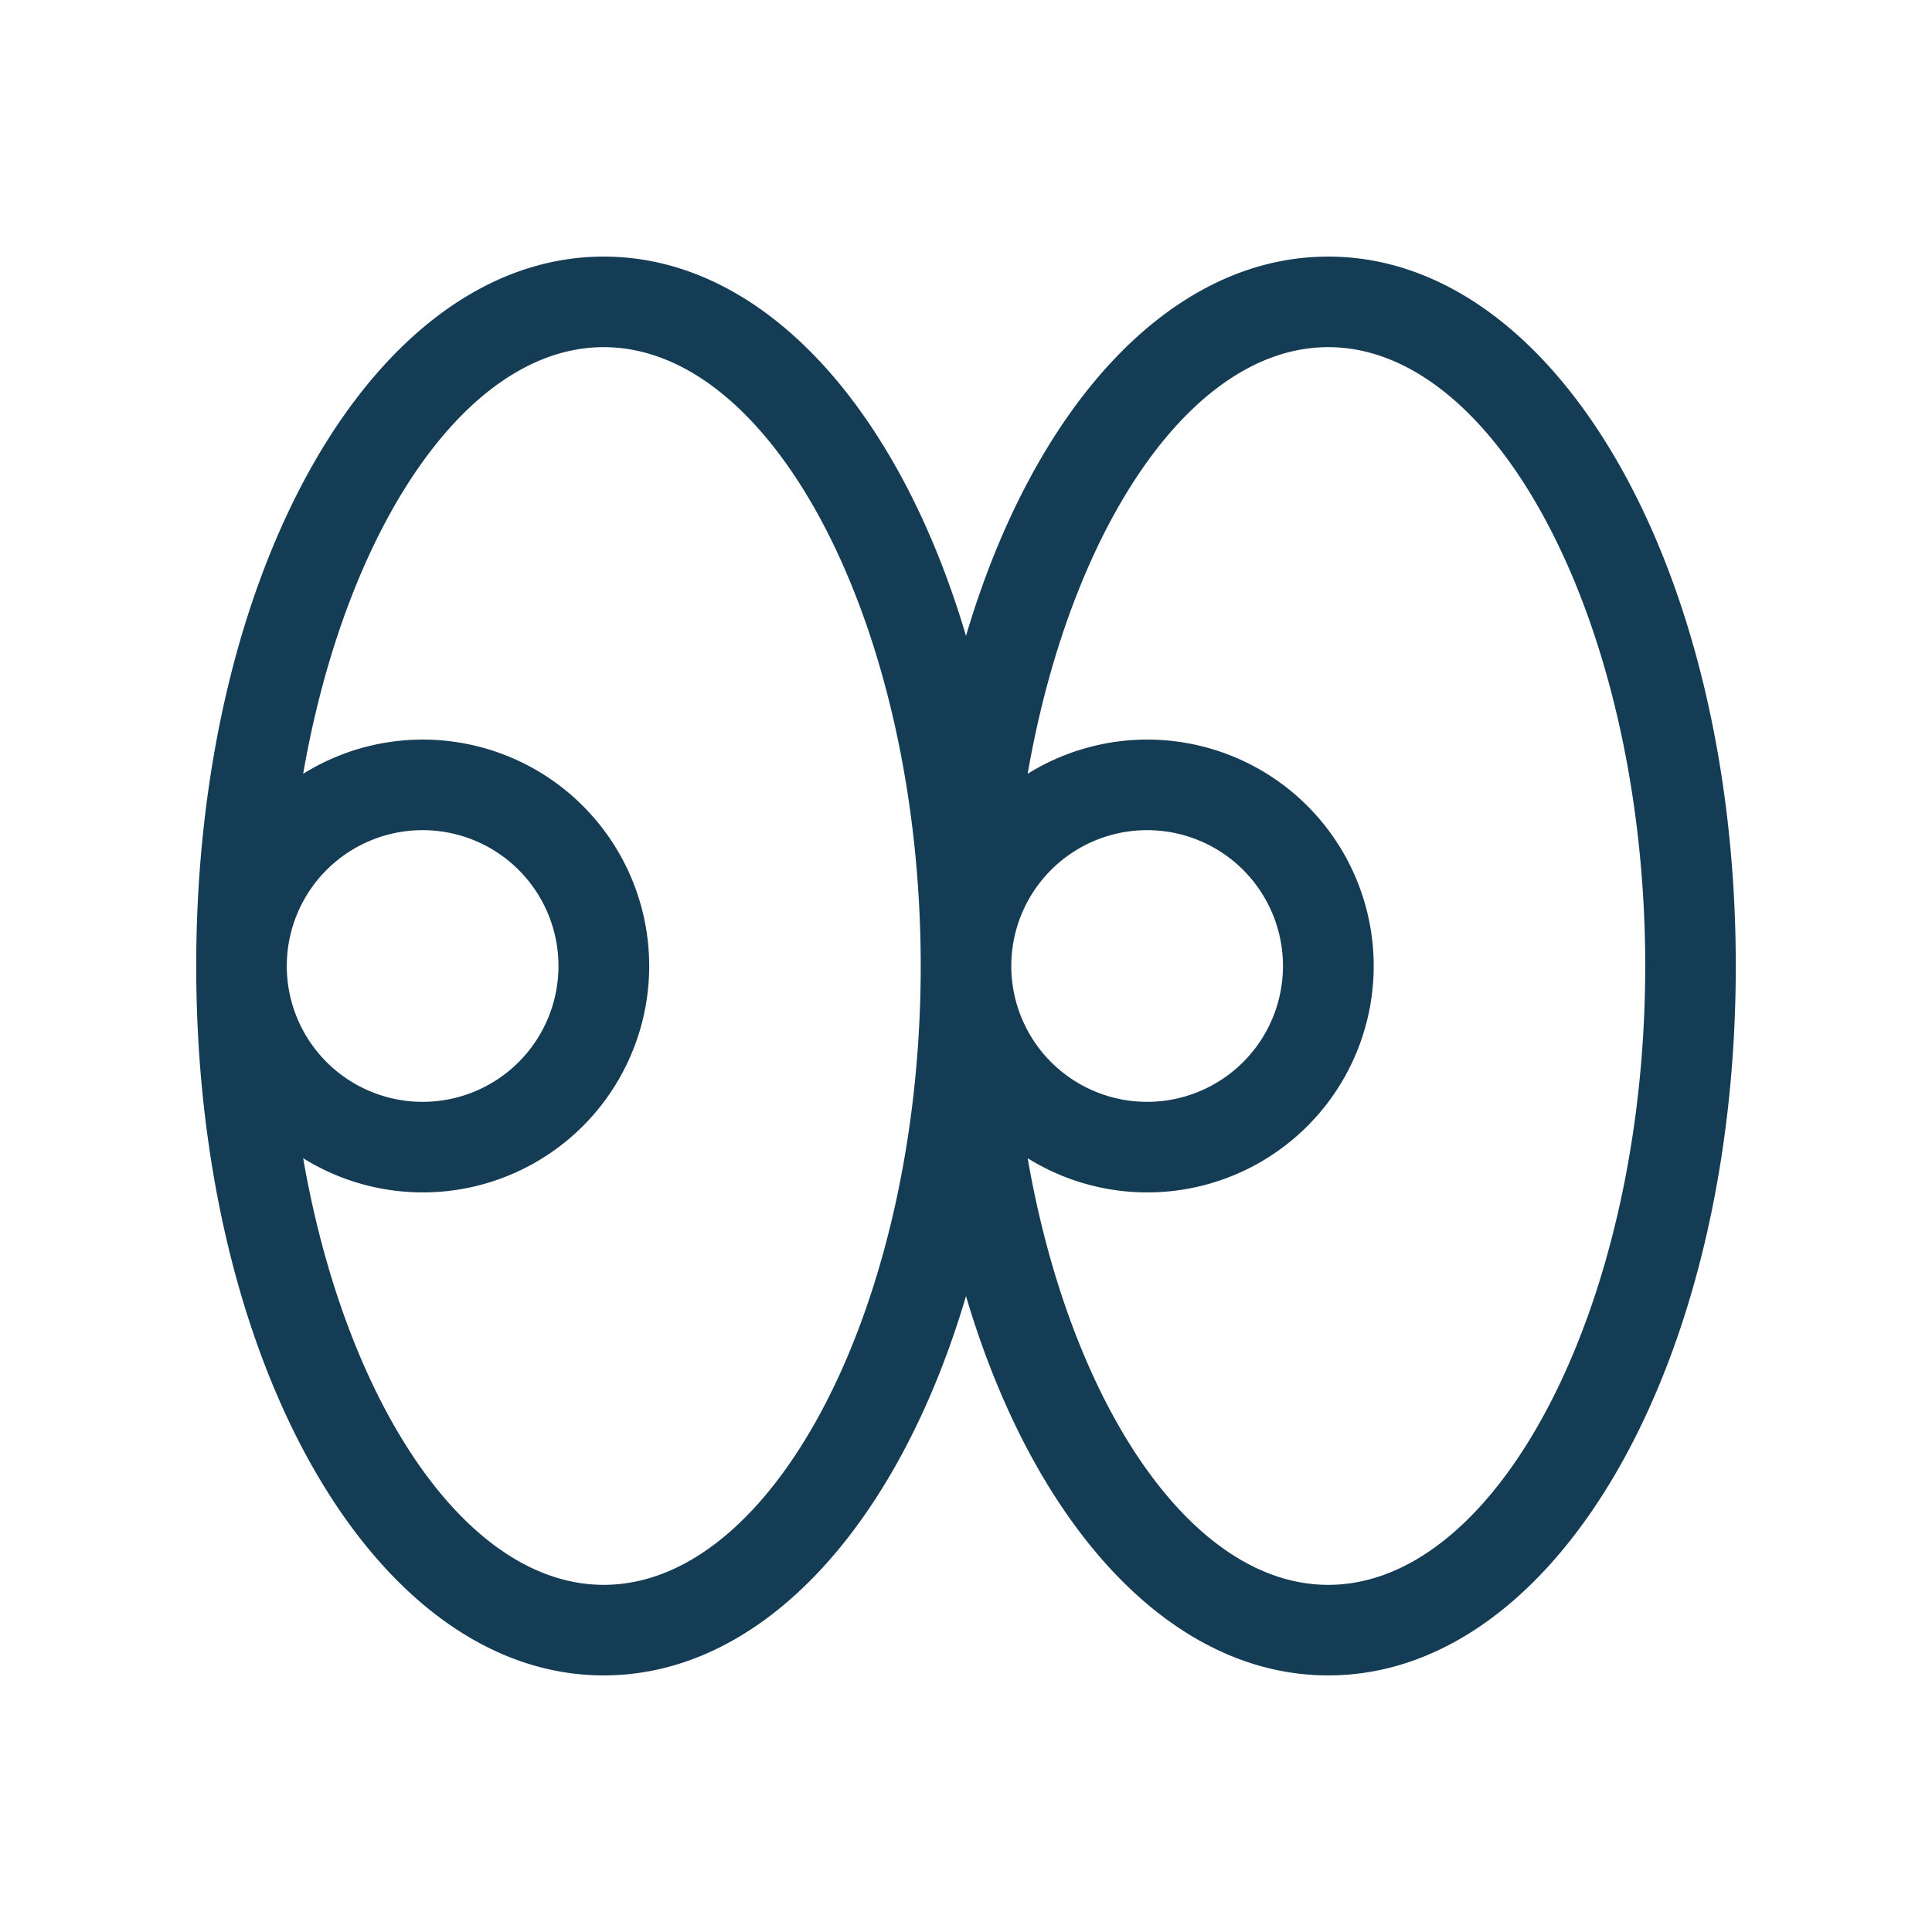 <?xml version="1.0" encoding="UTF-8"?> <svg xmlns="http://www.w3.org/2000/svg" width="72" height="72" fill="#153c55" viewBox="0 0 256 256"><path d="M176,34c-21.15,0-39.1,20.15-48,50.26C119.1,54.15,101.15,34,80,34c-30.28,0-54,41.29-54,94s23.72,94,54,94c21.15,0,39.1-20.15,48-50.26,8.9,30.11,26.85,50.26,48,50.26,30.28,0,54-41.29,54-94S206.28,34,176,34ZM80,210c-18.24,0-34.19-24.1-39.83-56.53a30,30,0,1,0,0-50.94C45.81,70.1,61.76,46,80,46c22.77,0,42,37.55,42,82S102.77,210,80,210ZM38,128a18,18,0,1,1,18,18A18,18,0,0,1,38,128Zm138,82c-18.24,0-34.19-24.1-39.83-56.53a30,30,0,1,0,0-50.94C141.81,70.1,157.76,46,176,46c22.77,0,42,37.55,42,82S198.77,210,176,210Zm-42-82a18,18,0,1,1,18,18A18,18,0,0,1,134,128Z"></path></svg> 